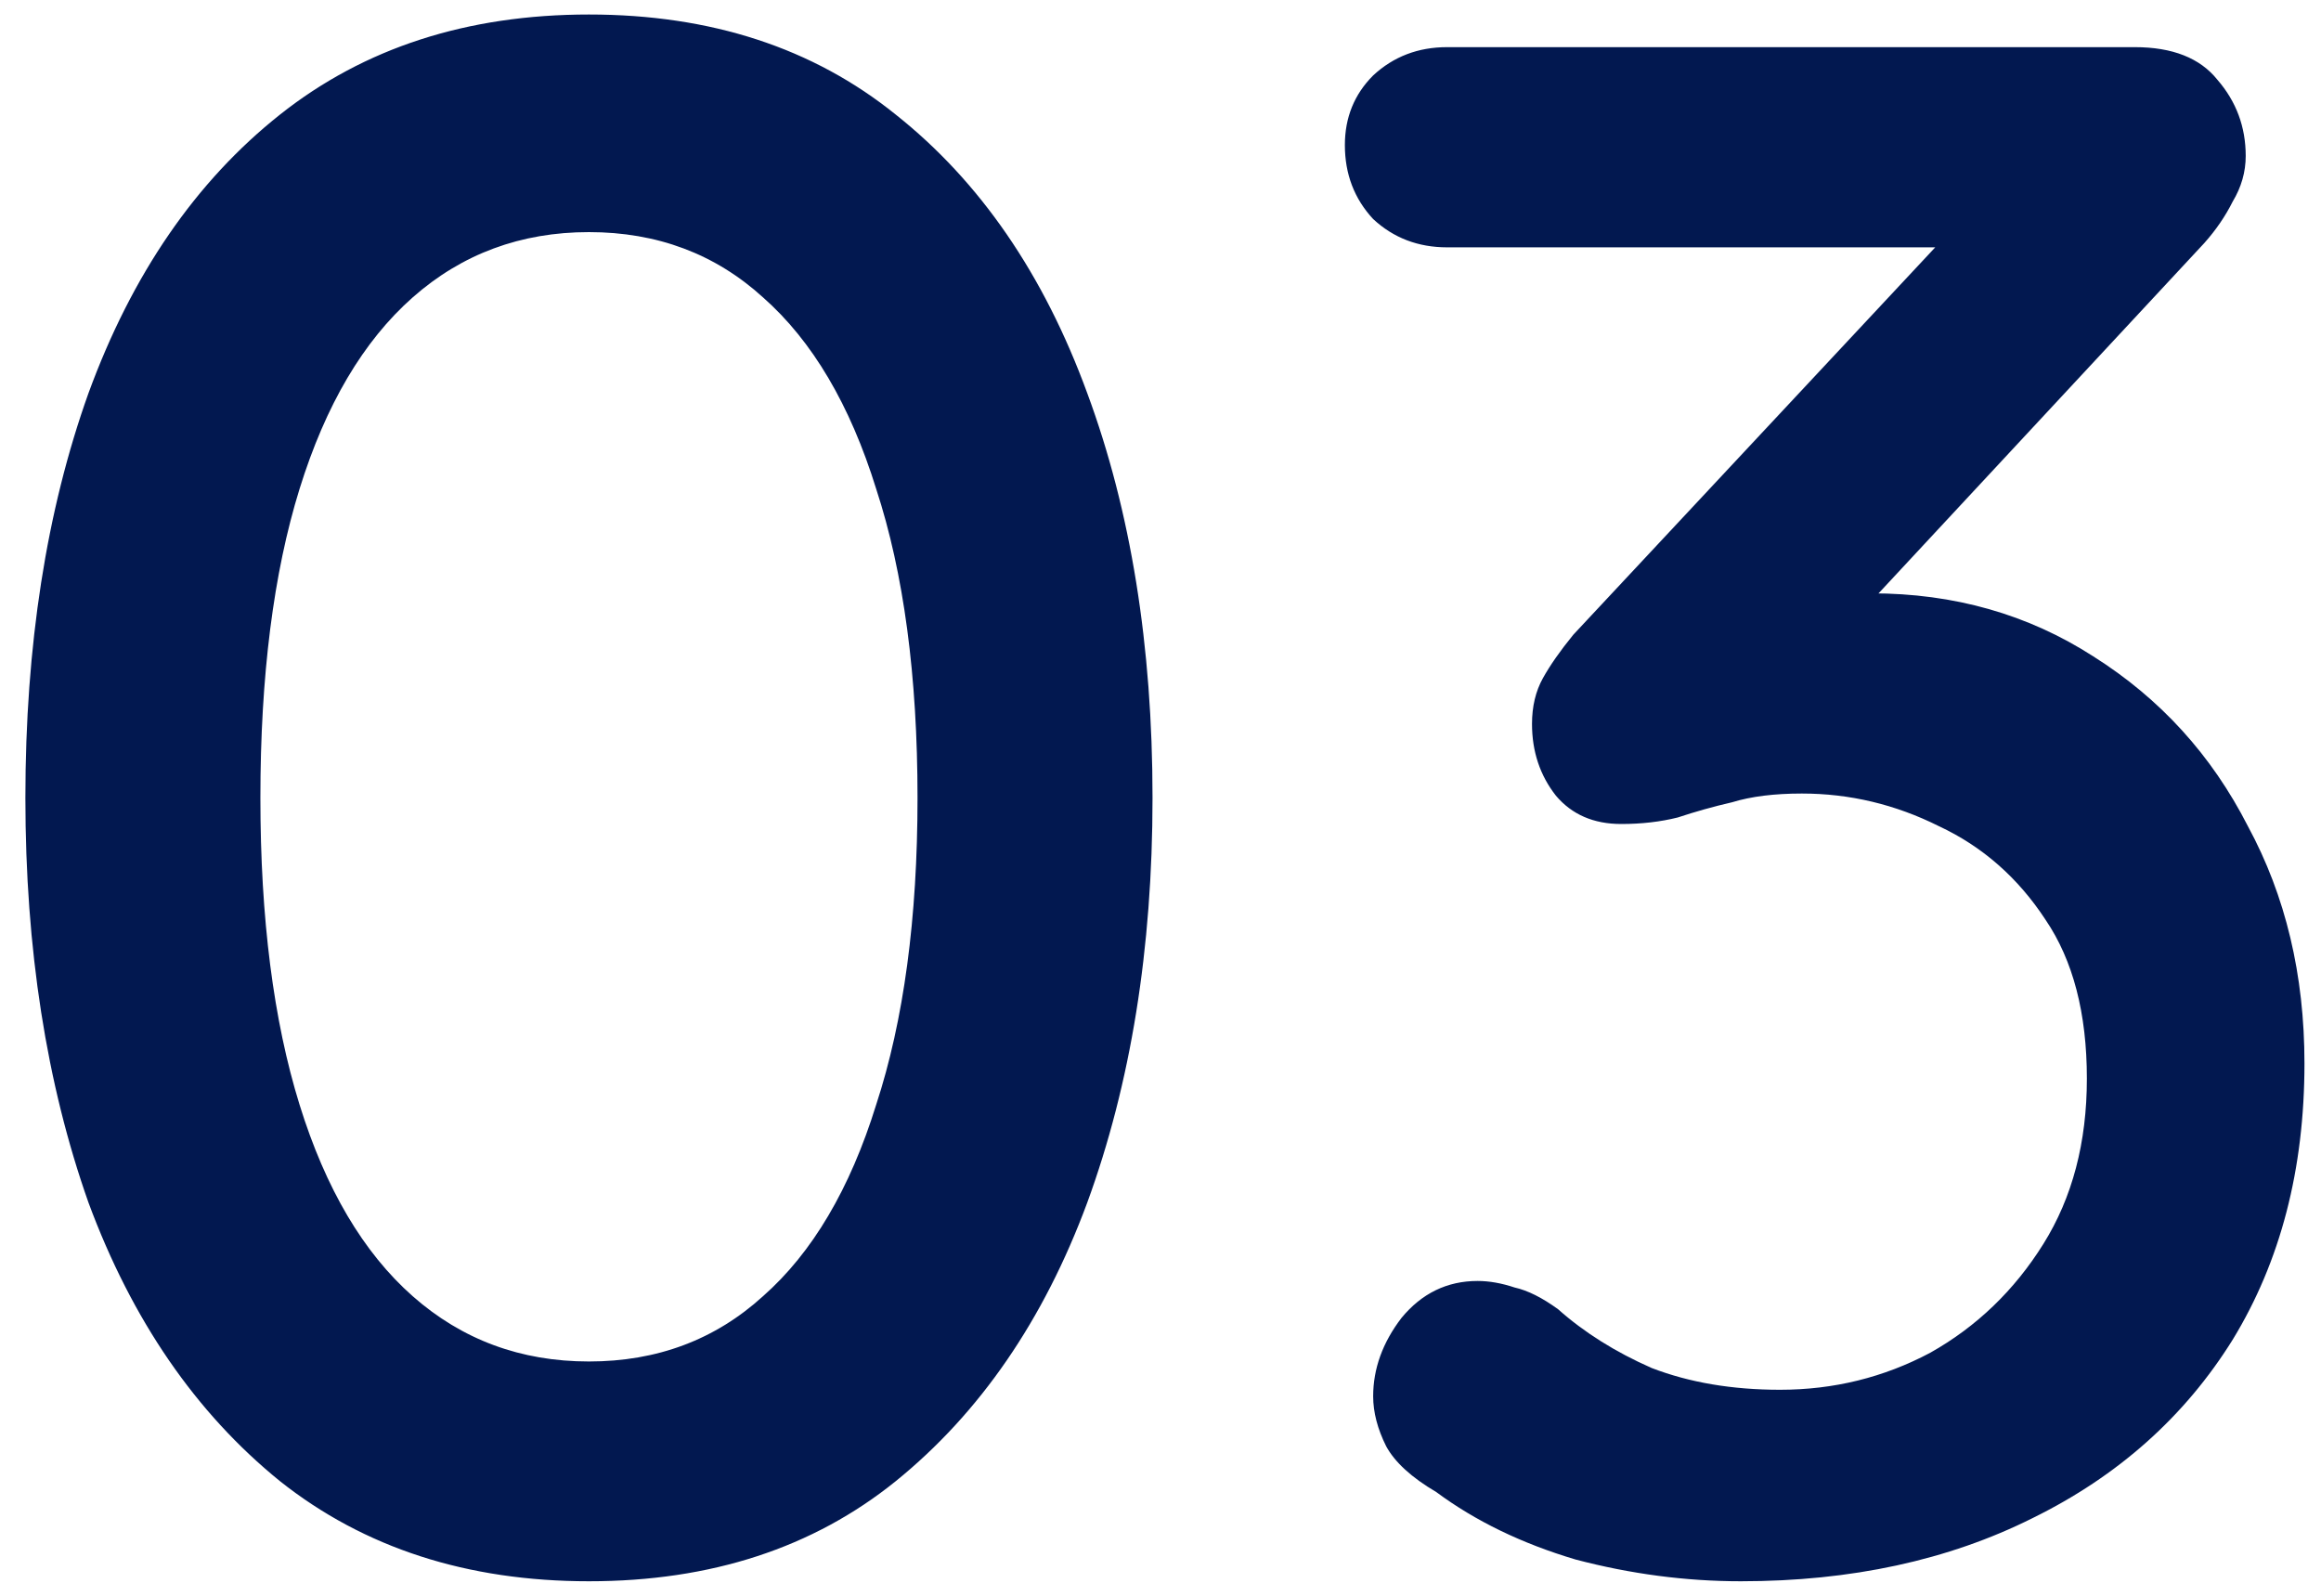 <svg width="64" height="44" viewBox="0 0 64 44" fill="none" xmlns="http://www.w3.org/2000/svg">
<path d="M16.24 43.6C12.88 43.6 10.04 42.68 7.72 40.84C5.4 38.96 3.64 36.4 2.44 33.16C1.28 29.88 0.7 26.16 0.7 22C0.7 17.8 1.28 14.08 2.44 10.84C3.64 7.56 5.4 5 7.72 3.16C10.04 1.32 12.88 0.4 16.24 0.4C19.6 0.4 22.42 1.32 24.7 3.16C27.02 5 28.78 7.56 29.98 10.84C31.18 14.08 31.78 17.8 31.78 22C31.78 26.16 31.18 29.88 29.98 33.16C28.78 36.4 27.02 38.96 24.7 40.84C22.42 42.68 19.6 43.6 16.24 43.6ZM16.24 37.54C18.12 37.54 19.72 36.94 21.04 35.74C22.4 34.54 23.44 32.78 24.16 30.46C24.92 28.14 25.3 25.32 25.3 22C25.3 18.64 24.92 15.8 24.16 13.48C23.44 11.16 22.4 9.4 21.04 8.2C19.72 7 18.12 6.4 16.24 6.4C14.36 6.4 12.74 7 11.38 8.2C10.02 9.4 8.98 11.16 8.26 13.48C7.54 15.8 7.18 18.64 7.18 22C7.18 25.32 7.54 28.14 8.26 30.46C8.98 32.78 10.02 34.54 11.38 35.74C12.74 36.94 14.36 37.54 16.24 37.54ZM40.744 35.32C41.064 35.32 41.404 35.38 41.764 35.5C42.124 35.58 42.524 35.78 42.964 36.1C43.684 36.74 44.544 37.28 45.544 37.72C46.584 38.12 47.764 38.32 49.084 38.32C50.564 38.32 51.944 37.98 53.224 37.3C54.504 36.58 55.544 35.58 56.344 34.3C57.144 33.02 57.544 31.5 57.544 29.74C57.544 27.94 57.164 26.48 56.404 25.36C55.644 24.2 54.664 23.34 53.464 22.78C52.264 22.18 51.004 21.88 49.684 21.88C48.924 21.88 48.284 21.96 47.764 22.12C47.244 22.24 46.744 22.38 46.264 22.54C45.784 22.66 45.264 22.72 44.704 22.72C43.944 22.72 43.344 22.46 42.904 21.94C42.464 21.38 42.244 20.72 42.244 19.96C42.244 19.48 42.344 19.06 42.544 18.7C42.744 18.34 43.024 17.94 43.384 17.5L54.484 5.62L55.804 6.82H39.904C39.104 6.82 38.424 6.56 37.864 6.04C37.344 5.48 37.084 4.8 37.084 4C37.084 3.24 37.344 2.6 37.864 2.08C38.424 1.56 39.104 1.3 39.904 1.3H58.864C59.904 1.3 60.664 1.6 61.144 2.2C61.664 2.8 61.924 3.5 61.924 4.3C61.924 4.74 61.804 5.16 61.564 5.56C61.364 5.96 61.104 6.34 60.784 6.7L49.624 18.7L48.124 17.08C48.444 16.92 48.984 16.76 49.744 16.6C50.504 16.44 51.124 16.36 51.604 16.36C53.884 16.36 55.924 16.94 57.724 18.1C59.564 19.26 60.984 20.82 61.984 22.78C63.024 24.7 63.544 26.88 63.544 29.32C63.544 32.24 62.884 34.78 61.564 36.94C60.244 39.06 58.404 40.7 56.044 41.86C53.724 43.02 51.044 43.6 48.004 43.6C46.484 43.6 44.964 43.4 43.444 43C41.964 42.56 40.684 41.94 39.604 41.14C38.924 40.74 38.464 40.32 38.224 39.88C37.984 39.4 37.864 38.94 37.864 38.5C37.864 37.74 38.124 37.02 38.644 36.34C39.204 35.66 39.904 35.32 40.744 35.32Z" fill="#021850"/>
</svg>
